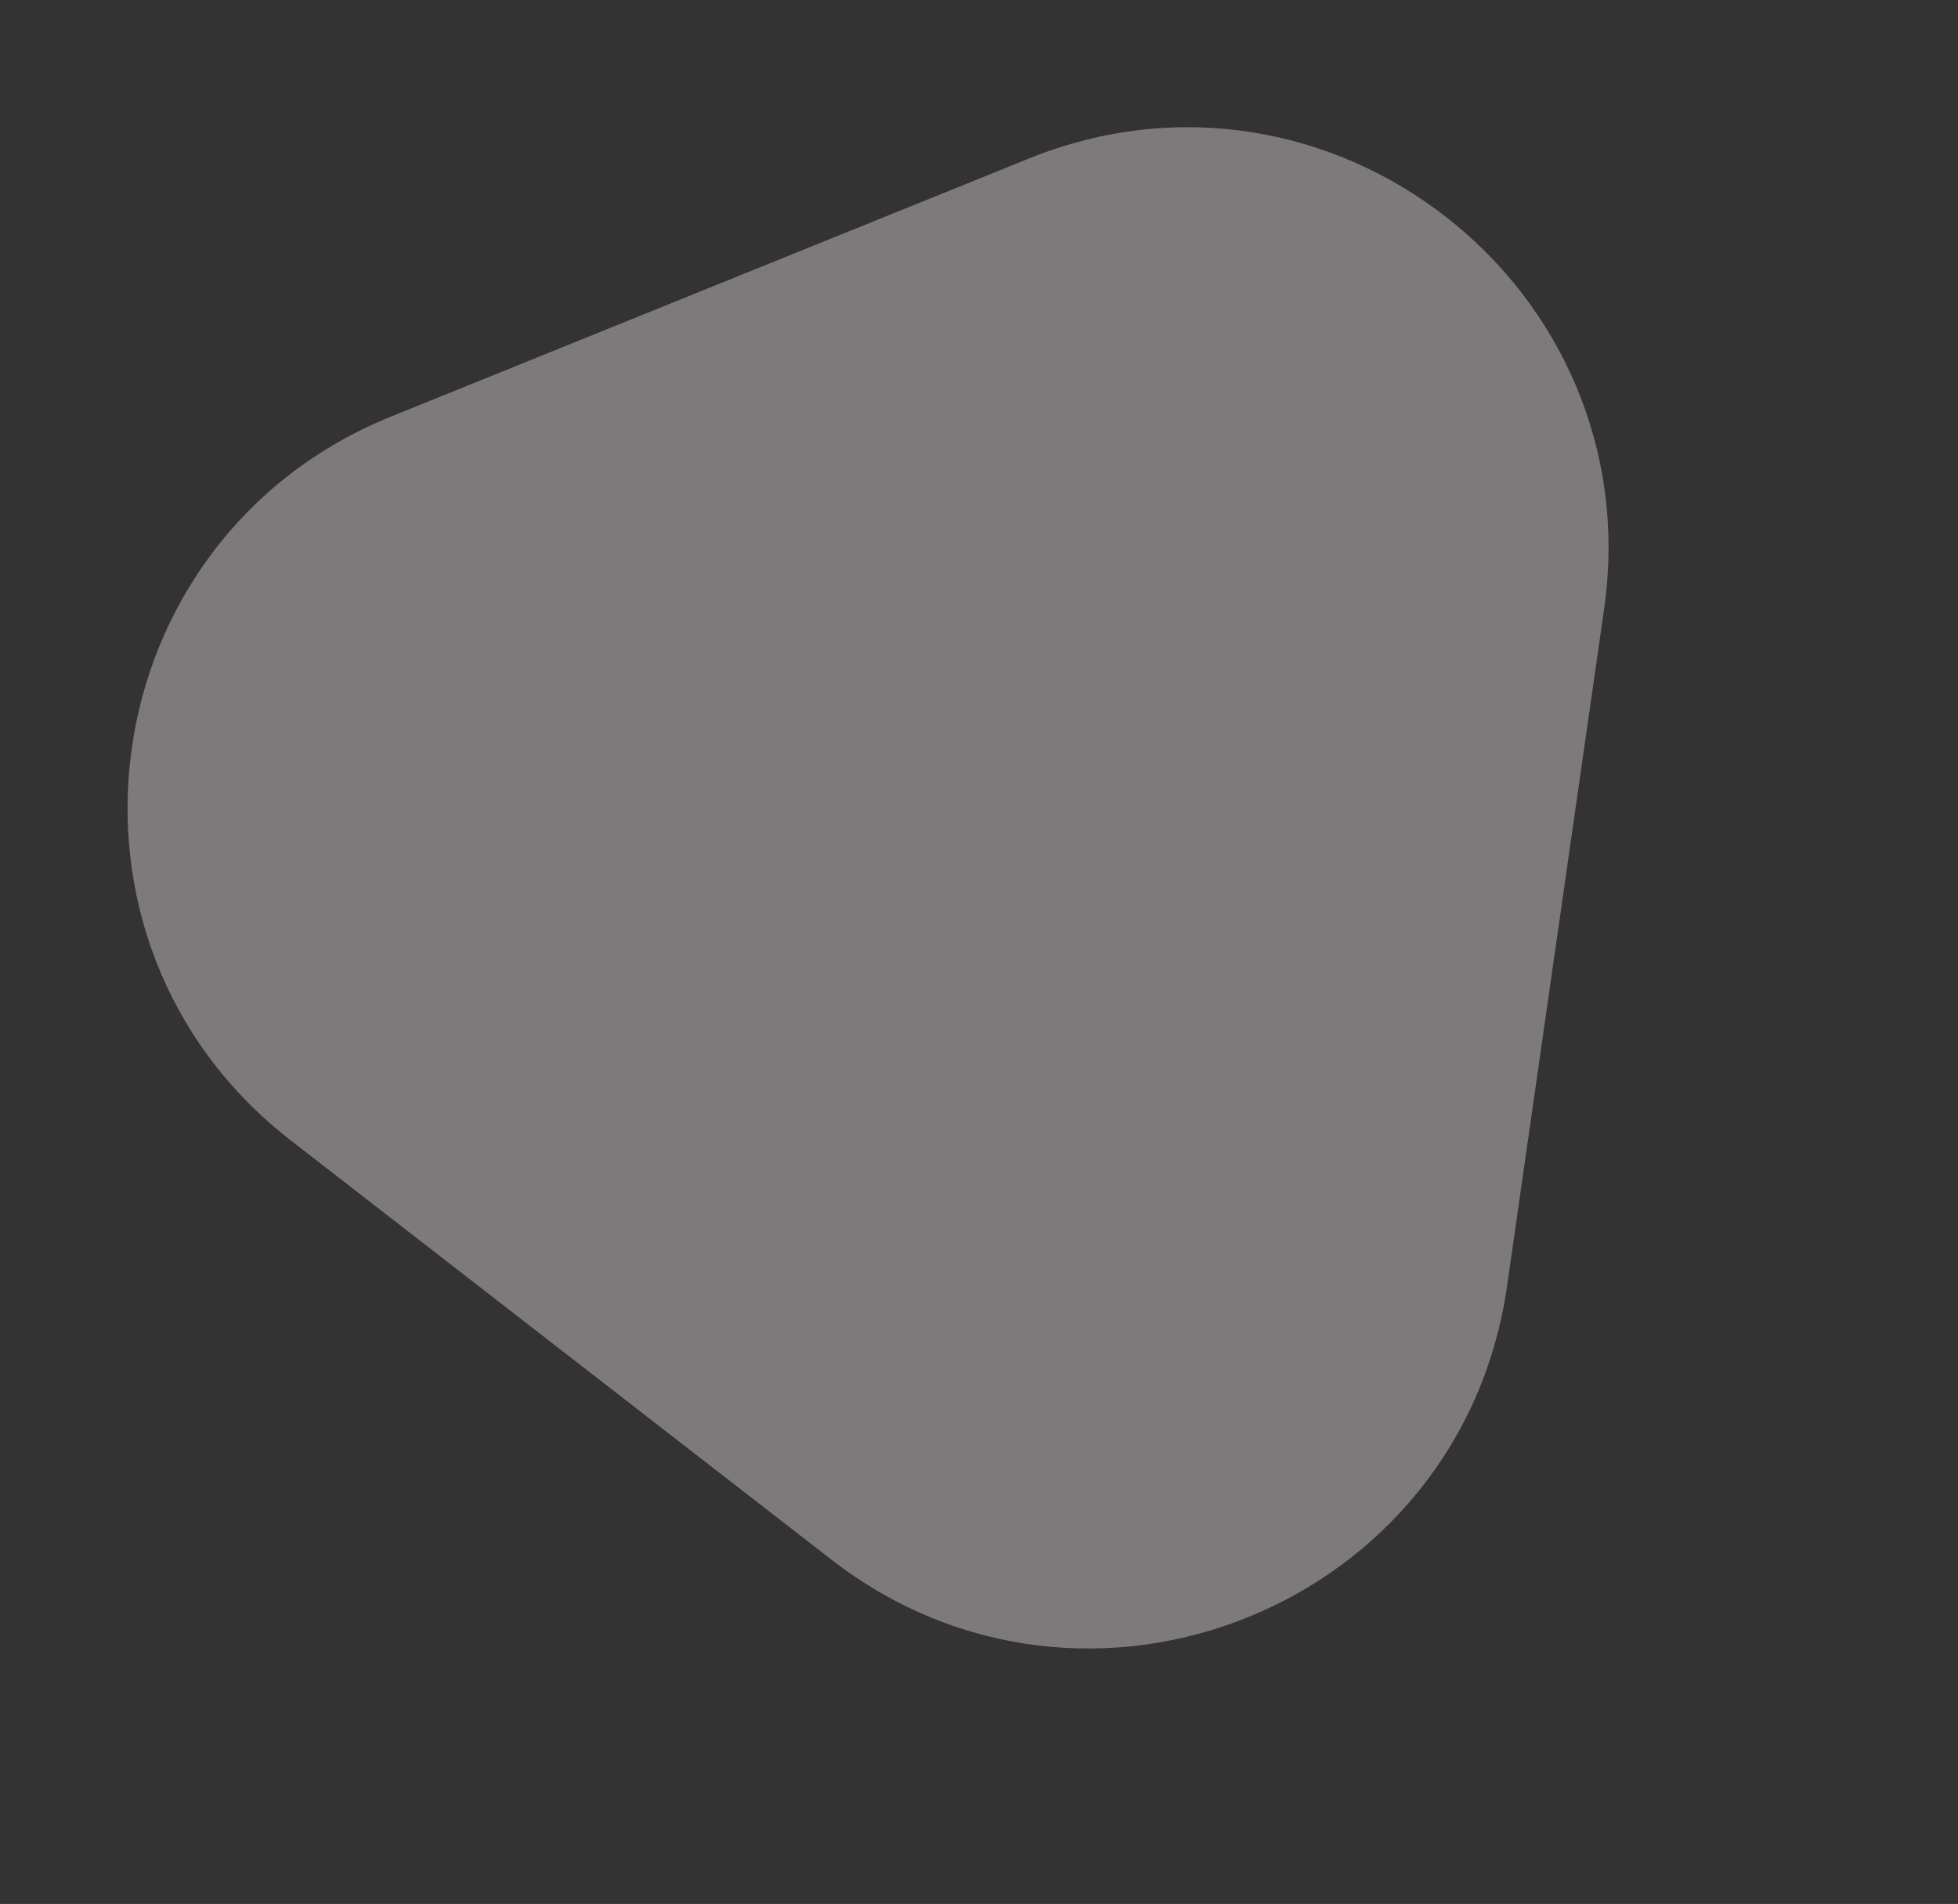 <svg xmlns="http://www.w3.org/2000/svg" width="274.056" height="266.488" viewBox="0 0 274.056 266.488">
  <rect x="0" y="0" width="274.056" height="266.488" fill="#333333" stroke="none"/>
  <path id="Path_134" data-name="Path 134" d="M56.227,29.338c22.753-39.117,79.257-39.117,102.011,0l48.136,82.754c22.882,39.338-5.5,88.676-51.006,88.676H59.095c-45.508,0-73.886-49.338-51-88.675Z" transform="matrix(-0.927, 0.375, -0.375, -0.927, 274.056, 186.149)" fill="#fdf2f8" opacity="0.371"/>
</svg>

